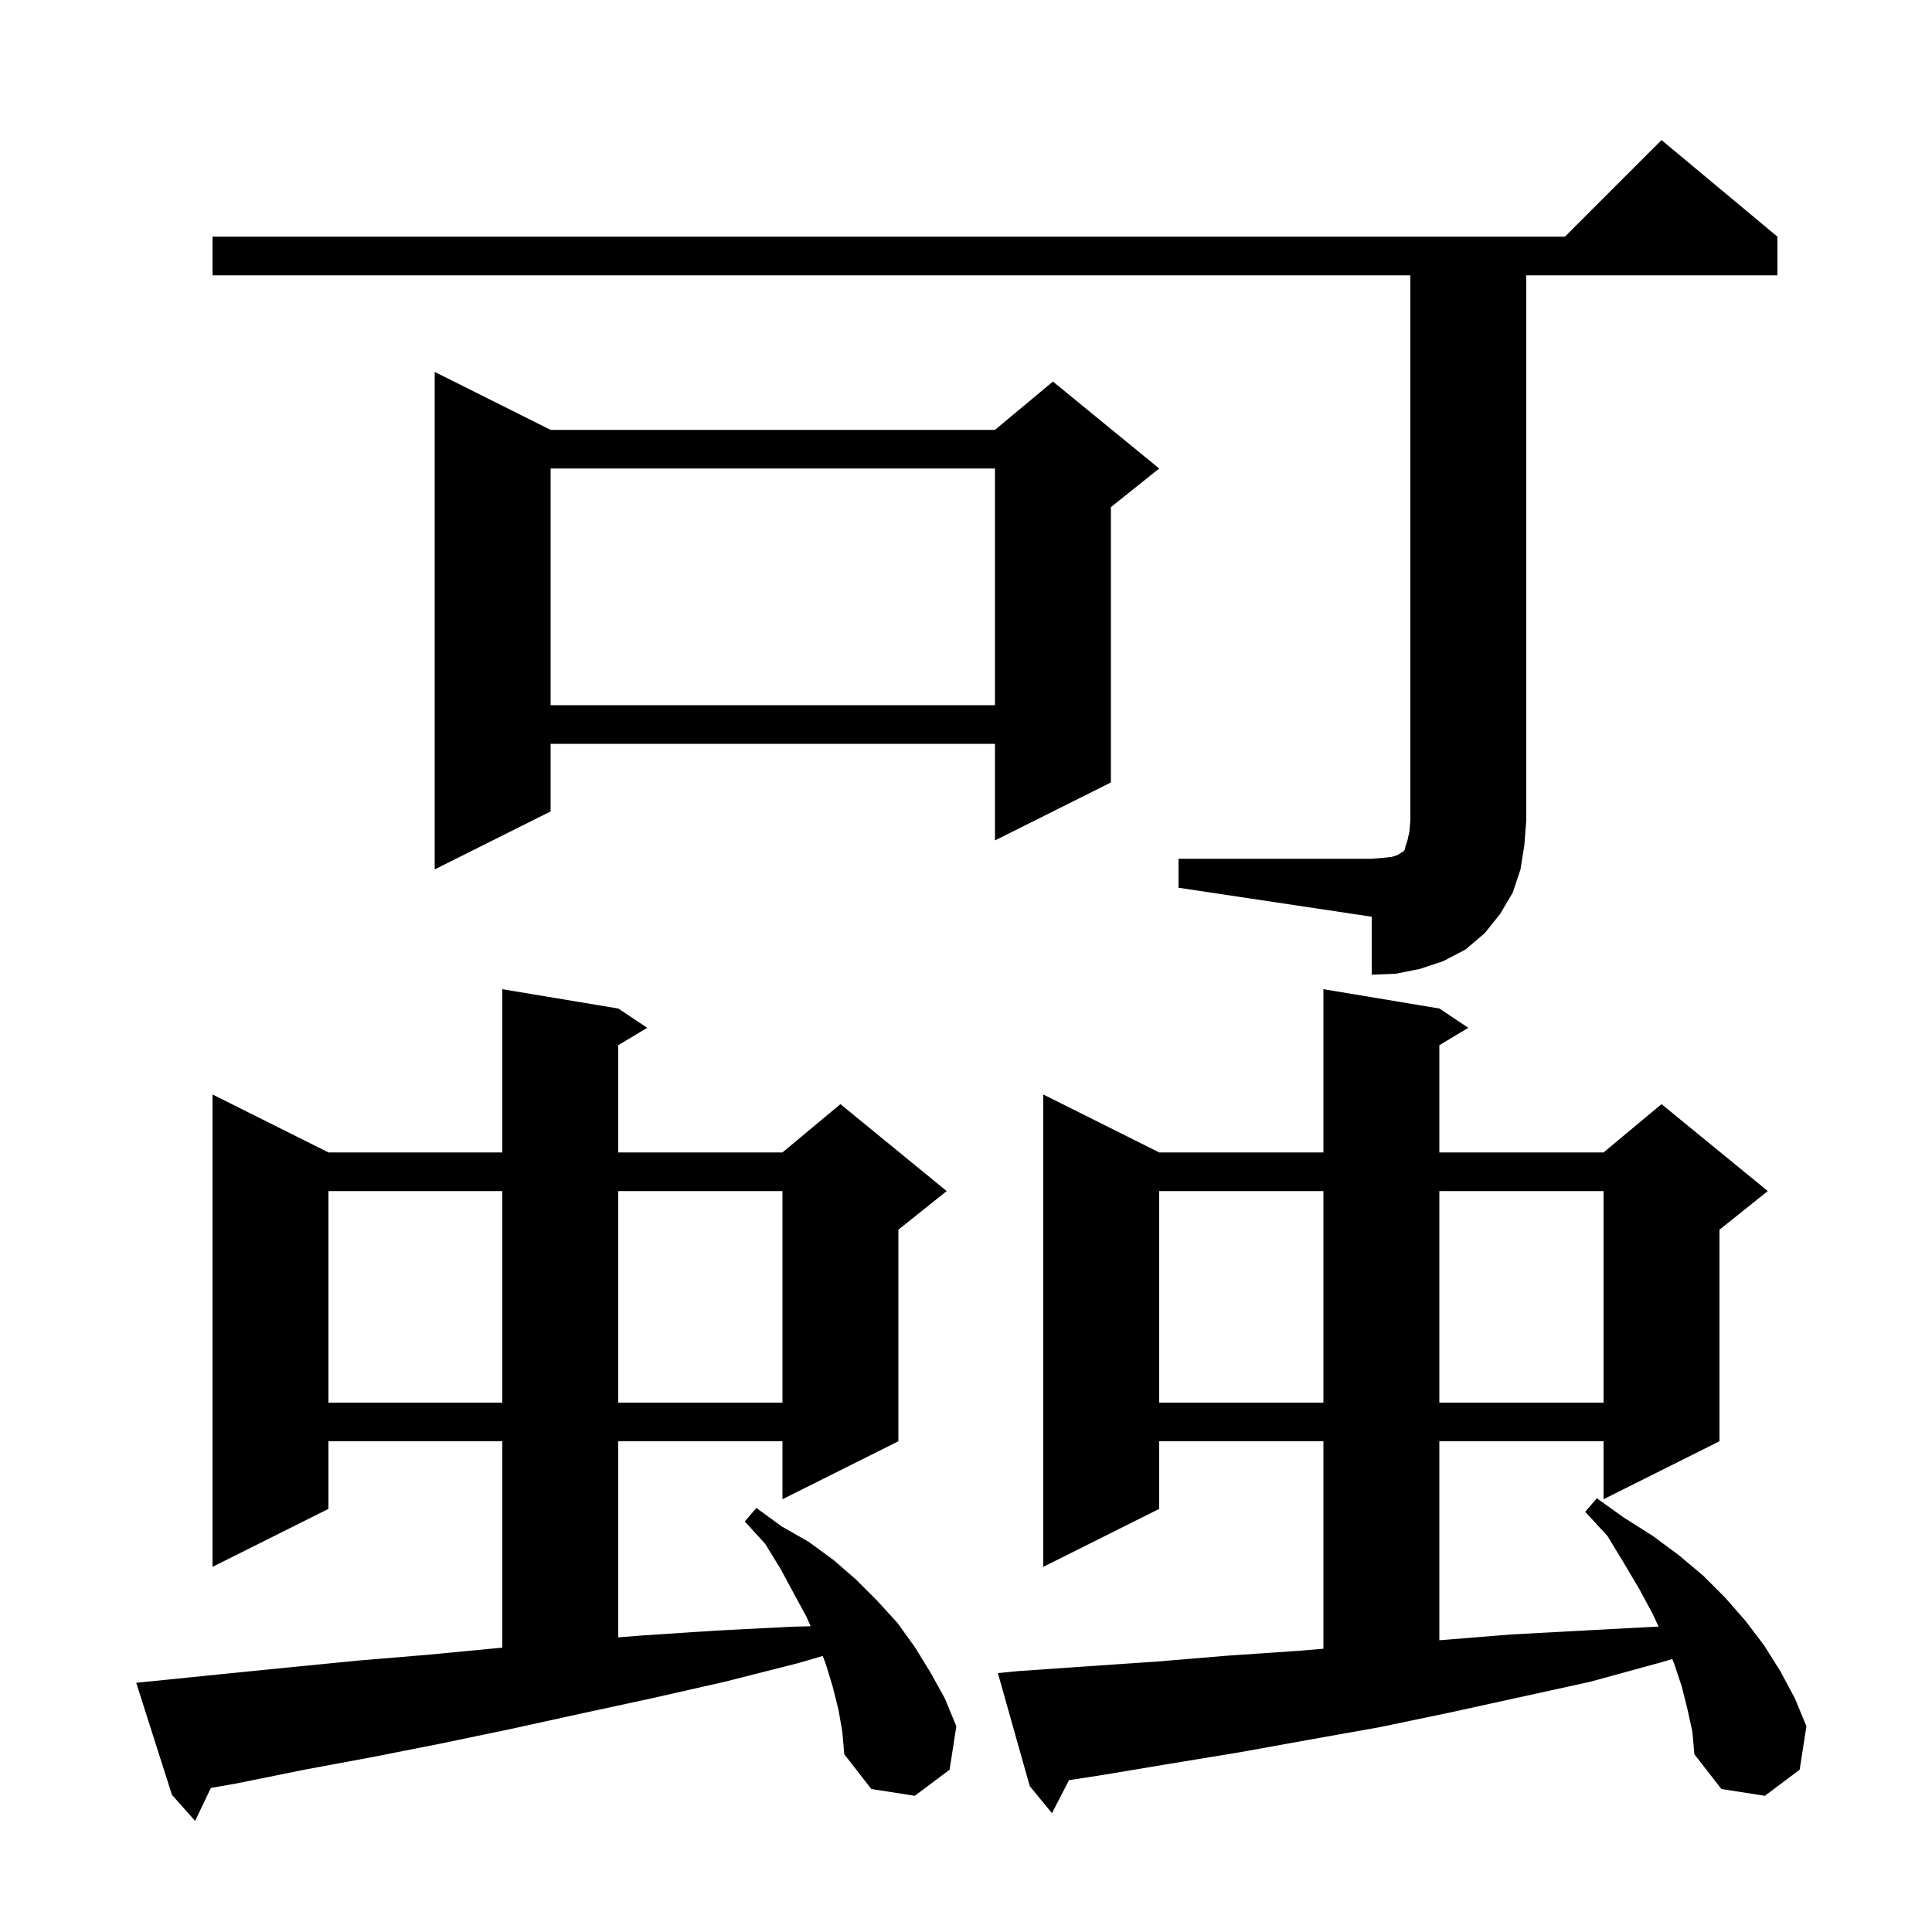 <svg xmlns="http://www.w3.org/2000/svg" xmlns:xlink="http://www.w3.org/1999/xlink" version="1.1" baseProfile="full" viewBox="0 0 200 200" width="200" height="200"><g fill="currentColor"><path d="M 86.8 177.0 L 86.2 174.6 L 85.5 172.3 L 85.172 171.426 L 82.5 172.2 L 75.0 174.1 L 67.5 175.8 L 60.1 177.4 L 52.8 179.0 L 45.6 180.5 L 38.5 181.9 L 31.5 183.2 L 24.6 184.6 L 21.827 185.089 L 20.2 188.5 L 17.8 185.8 L 14.1 174.2 L 16.1 174.0 L 23.0 173.3 L 30.0 172.6 L 37.1 171.9 L 44.3 171.3 L 51.6 170.6 L 52.0 170.562 L 52.0 149.2 L 34.0 149.2 L 34.0 156.2 L 22.0 162.2 L 22.0 113.3 L 34.0 119.3 L 52.0 119.3 L 52.0 102.4 L 64.0 104.4 L 67.0 106.4 L 64.0 108.2 L 64.0 119.3 L 81.0 119.3 L 87.0 114.3 L 98.0 123.3 L 93.0 127.3 L 93.0 149.2 L 81.0 155.2 L 81.0 149.2 L 64.0 149.2 L 64.0 169.5 L 66.5 169.3 L 74.1 168.8 L 81.9 168.4 L 83.918 168.349 L 83.5 167.4 L 82.2 165.0 L 80.8 162.4 L 79.2 159.8 L 77.1 157.5 L 78.3 156.1 L 80.9 158.0 L 83.7 159.6 L 86.3 161.5 L 88.6 163.5 L 90.8 165.7 L 92.9 168.0 L 94.7 170.5 L 96.3 173.1 L 97.8 175.8 L 99.0 178.7 L 98.3 183.2 L 94.7 185.9 L 90.2 185.2 L 87.4 181.6 L 87.2 179.3 Z M 174.7 177.0 L 174.1 174.6 L 173.3 172.2 L 173.118 171.745 L 171.9 172.1 L 164.6 174.1 L 150.0 177.3 L 142.8 178.8 L 135.5 180.1 L 128.3 181.4 L 121.0 182.6 L 113.8 183.8 L 110.664 184.279 L 108.9 187.7 L 106.6 184.9 L 103.3 173.2 L 105.3 173.0 L 112.5 172.5 L 119.8 172.0 L 127.0 171.4 L 134.3 170.9 L 137.0 170.678 L 137.0 149.2 L 120.0 149.2 L 120.0 156.2 L 108.0 162.2 L 108.0 113.3 L 120.0 119.3 L 137.0 119.3 L 137.0 102.4 L 149.0 104.4 L 152.0 106.4 L 149.0 108.2 L 149.0 119.3 L 166.0 119.3 L 172.0 114.3 L 183.0 123.3 L 178.0 127.3 L 178.0 149.2 L 166.0 155.2 L 166.0 149.2 L 149.0 149.2 L 149.0 169.8 L 156.4 169.2 L 163.8 168.8 L 171.3 168.4 L 171.695 168.389 L 171.1 167.1 L 169.7 164.5 L 168.1 161.8 L 166.4 159.0 L 164.1 156.5 L 165.3 155.1 L 168.1 157.1 L 171.1 159.0 L 173.8 161.0 L 176.3 163.1 L 178.6 165.4 L 180.7 167.8 L 182.6 170.3 L 184.3 173.0 L 185.8 175.8 L 187.0 178.7 L 186.3 183.2 L 182.7 185.9 L 178.2 185.2 L 175.4 181.6 L 175.2 179.3 Z M 120.0 123.3 L 120.0 145.2 L 137.0 145.2 L 137.0 123.3 Z M 149.0 123.3 L 149.0 145.2 L 166.0 145.2 L 166.0 123.3 Z M 34.0 123.3 L 34.0 145.2 L 52.0 145.2 L 52.0 123.3 Z M 64.0 123.3 L 64.0 145.2 L 81.0 145.2 L 81.0 123.3 Z M 122.0 88.9 L 142.0 88.9 L 143.2 88.8 L 144.1 88.7 L 144.7 88.5 L 145.0 88.3 L 145.2 88.2 L 145.4 88.0 L 145.5 87.6 L 145.7 87.0 L 145.9 86.1 L 146.0 84.9 L 146.0 28.5 L 22.0 28.5 L 22.0 24.5 L 162.0 24.5 L 172.0 14.5 L 184.0 24.5 L 184.0 28.5 L 158.0 28.5 L 158.0 84.9 L 157.8 87.5 L 157.4 90.0 L 156.6 92.4 L 155.3 94.6 L 153.7 96.6 L 151.7 98.3 L 149.4 99.5 L 147.0 100.3 L 144.5 100.8 L 142.0 100.9 L 142.0 94.9 L 122.0 91.9 Z M 57.0 44.5 L 103.0 44.5 L 109.0 39.5 L 120.0 48.5 L 115.0 52.5 L 115.0 81.0 L 103.0 87.0 L 103.0 77.0 L 57.0 77.0 L 57.0 84.0 L 45.0 90.0 L 45.0 38.5 Z M 57.0 48.5 L 57.0 73.0 L 103.0 73.0 L 103.0 48.5 Z "/></g></svg>